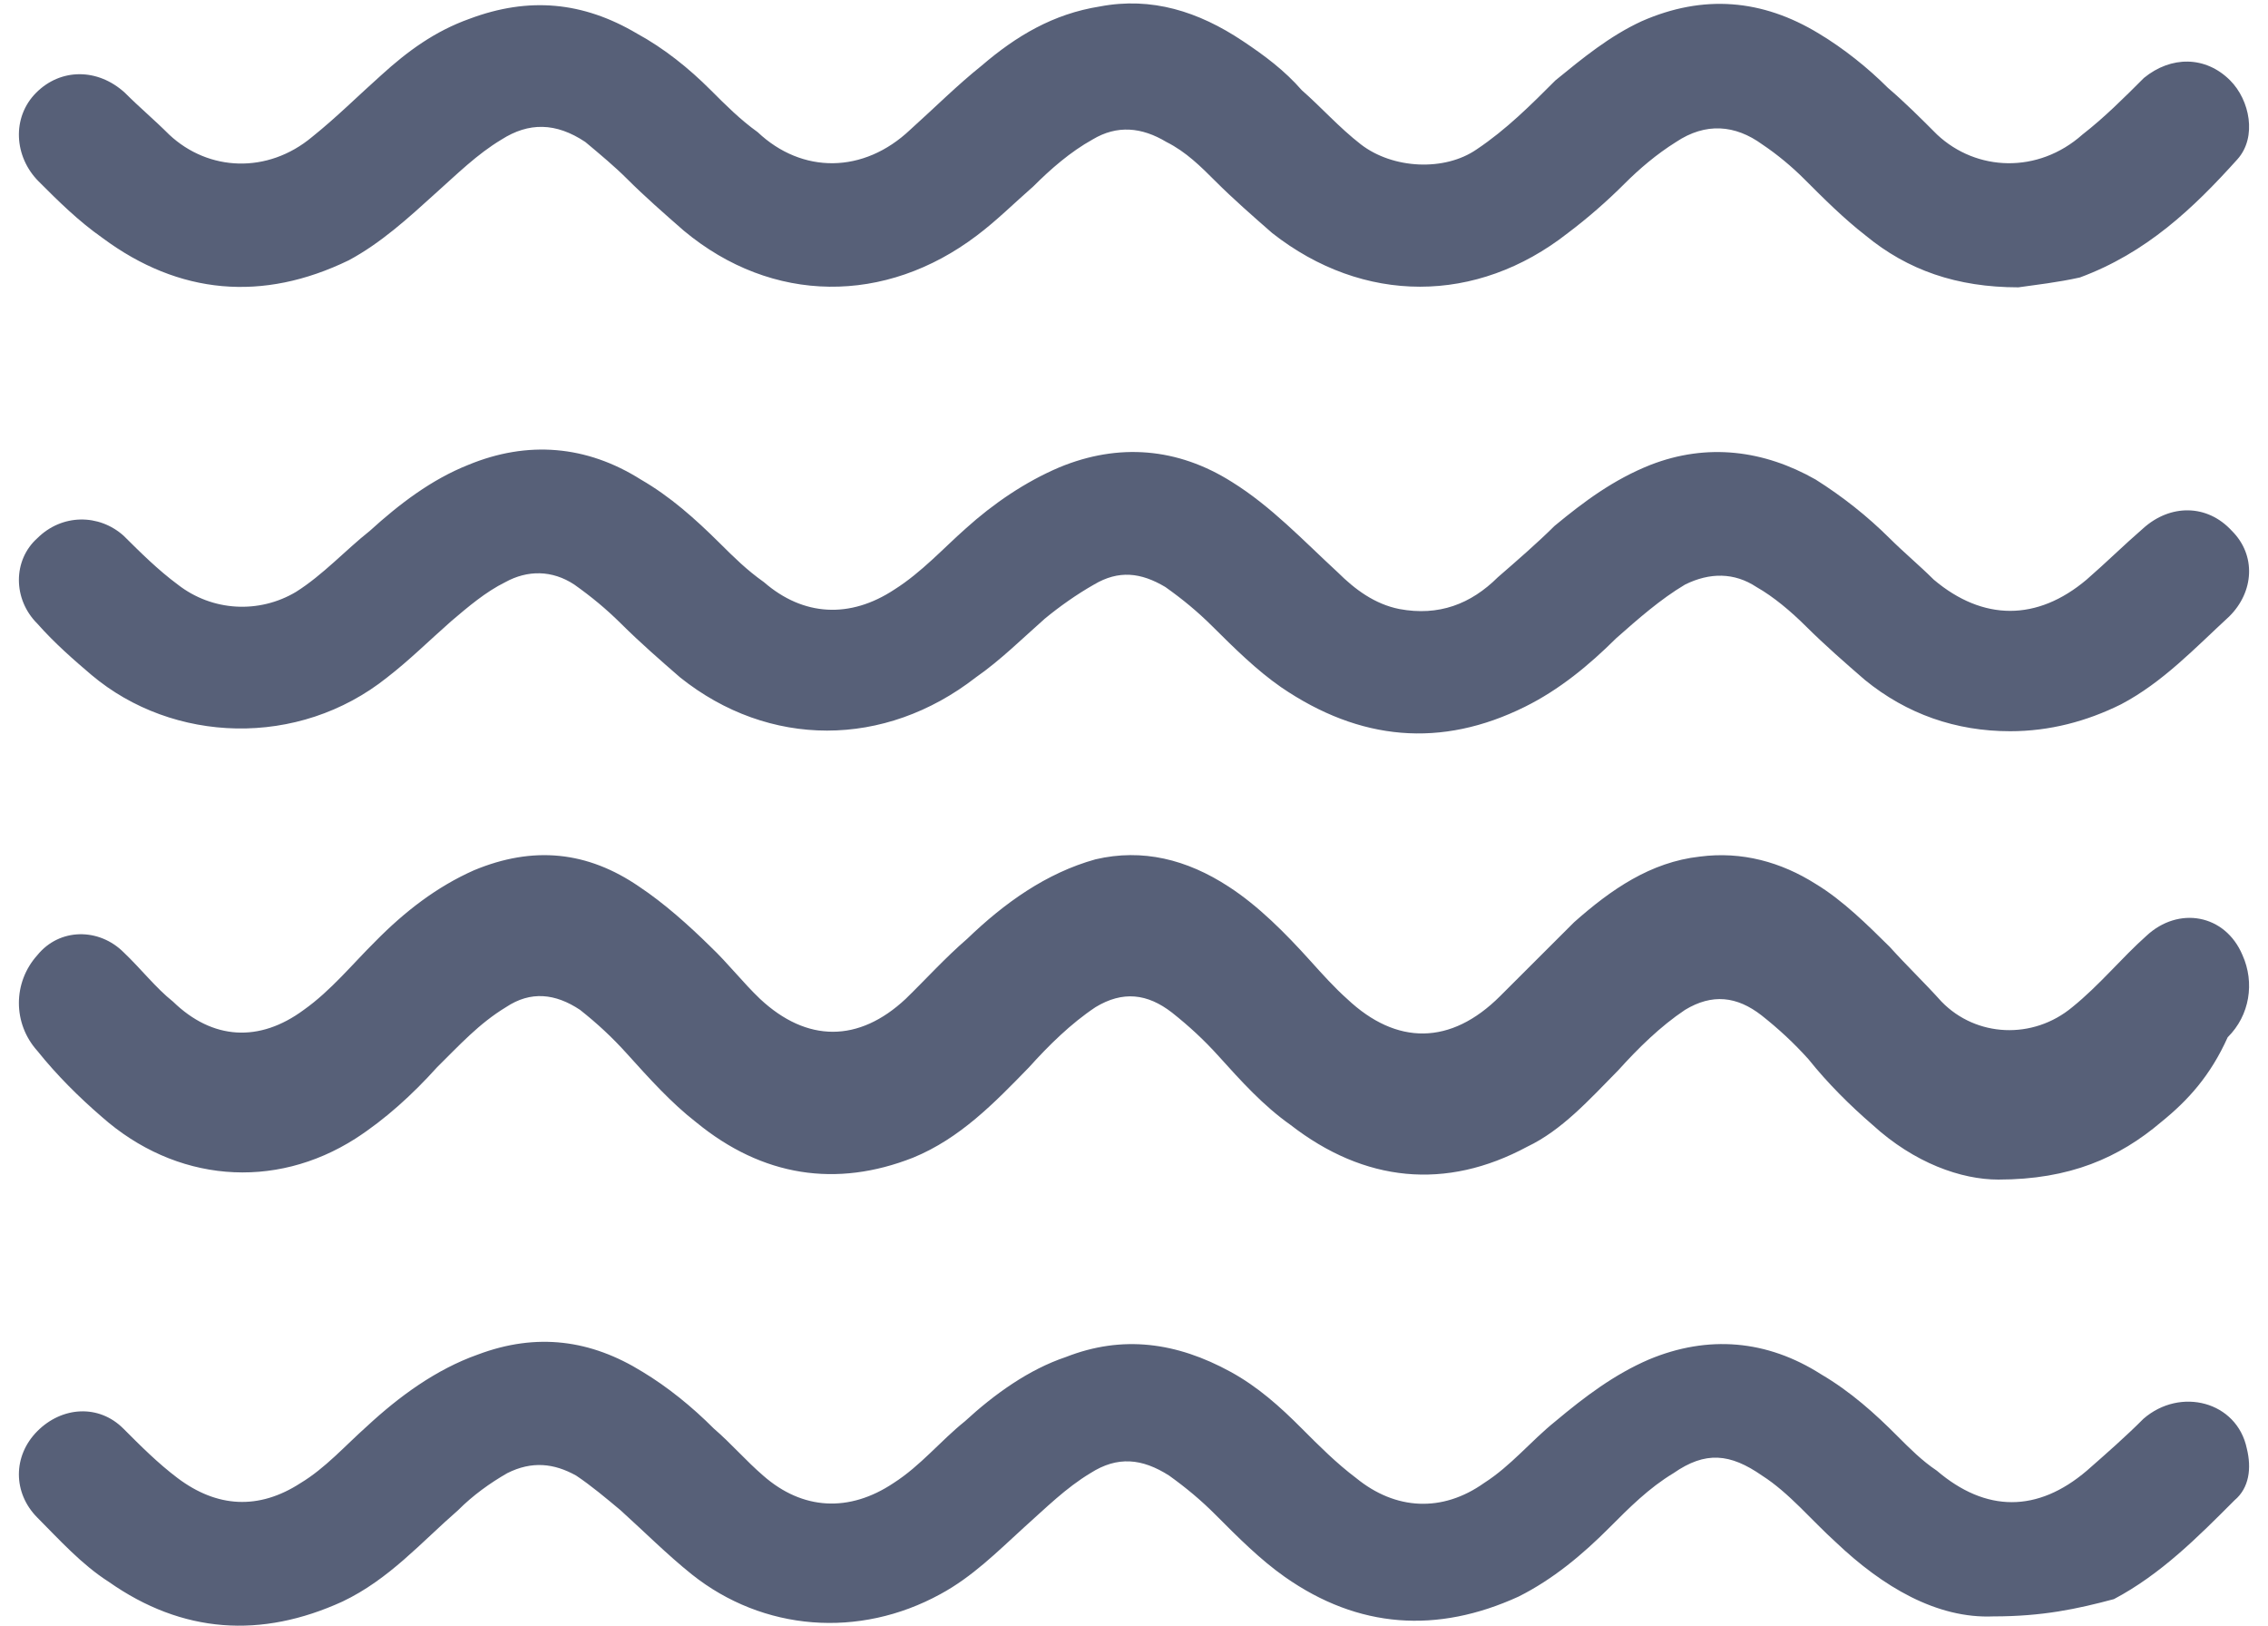 <?xml version="1.0" encoding="UTF-8"?>
<svg xmlns="http://www.w3.org/2000/svg" width="60" height="43" viewBox="0 0 60 43" fill="none">
  <path d="M53.396 7.6C51.767 7.6 50.465 7.144 49.357 6.231C48.771 5.775 48.25 5.254 47.729 4.733C47.403 4.407 47.012 4.081 46.621 3.82C45.905 3.299 45.123 3.234 44.341 3.755C43.82 4.081 43.364 4.472 42.973 4.863C42.517 5.319 41.996 5.775 41.475 6.166C39.065 8.056 36.068 8.056 33.658 6.166C33.137 5.71 32.616 5.254 32.16 4.798C31.769 4.407 31.378 4.016 30.857 3.755C30.206 3.364 29.554 3.299 28.903 3.69C28.317 4.016 27.795 4.472 27.339 4.928C26.818 5.384 26.362 5.84 25.841 6.231C23.431 8.056 20.434 8.056 18.089 6.101C17.568 5.645 17.047 5.189 16.591 4.733C16.265 4.407 15.874 4.081 15.484 3.755C14.702 3.234 13.985 3.234 13.269 3.69C12.617 4.081 12.096 4.602 11.51 5.124C10.793 5.775 10.077 6.427 9.23 6.883C6.95 7.991 4.735 7.795 2.716 6.297C2.065 5.84 1.543 5.319 1.022 4.798C0.371 4.146 0.306 3.104 0.957 2.452C1.609 1.8 2.586 1.8 3.302 2.452C3.693 2.843 4.084 3.169 4.475 3.56C5.517 4.537 7.08 4.602 8.253 3.625C8.904 3.104 9.491 2.517 10.077 1.996C10.793 1.344 11.51 0.823 12.422 0.497C13.985 -0.089 15.419 0.041 16.852 0.888C17.568 1.279 18.22 1.8 18.806 2.387C19.197 2.778 19.588 3.169 20.044 3.495C21.216 4.602 22.845 4.602 24.082 3.429C24.734 2.843 25.32 2.256 25.971 1.735C26.883 0.953 27.86 0.367 29.098 0.171C30.466 -0.089 31.704 0.302 32.876 1.084C33.463 1.475 33.984 1.865 34.44 2.387C34.961 2.843 35.417 3.364 36.003 3.82C36.85 4.472 38.218 4.537 39.065 3.951C39.846 3.429 40.498 2.778 41.149 2.126C41.866 1.54 42.582 0.953 43.429 0.562C45.058 -0.155 46.621 -0.024 48.119 0.888C48.771 1.279 49.422 1.8 49.943 2.322C50.399 2.713 50.79 3.104 51.246 3.56C52.288 4.537 53.917 4.602 55.09 3.56C55.676 3.104 56.197 2.582 56.718 2.061C57.435 1.475 58.347 1.475 58.998 2.126C59.519 2.647 59.715 3.625 59.193 4.211C58.021 5.515 56.783 6.688 55.024 7.339C54.438 7.47 53.852 7.535 53.396 7.6Z" fill="#576078"></path>
  <path d="M52.865 31.2C51.886 31.2 50.647 30.766 49.537 29.752C48.95 29.245 48.363 28.666 47.841 28.014C47.449 27.58 47.058 27.218 46.601 26.856C45.948 26.349 45.296 26.277 44.578 26.711C43.926 27.146 43.338 27.725 42.816 28.304C42.033 29.1 41.316 29.897 40.402 30.331C38.249 31.49 36.095 31.272 34.138 29.752C33.42 29.245 32.833 28.594 32.245 27.942C31.854 27.508 31.462 27.146 31.006 26.784C30.353 26.277 29.701 26.204 28.983 26.639C28.33 27.073 27.743 27.652 27.221 28.232C26.307 29.173 25.394 30.114 24.154 30.621C22.131 31.417 20.174 31.128 18.412 29.68C17.759 29.173 17.172 28.521 16.585 27.87C16.193 27.435 15.802 27.073 15.345 26.711C14.692 26.277 14.04 26.204 13.387 26.639C12.67 27.073 12.148 27.652 11.56 28.232C10.908 28.956 10.19 29.607 9.407 30.114C7.254 31.49 4.644 31.272 2.686 29.535C2.099 29.028 1.511 28.449 0.989 27.797C0.337 27.073 0.337 25.987 0.989 25.263C1.577 24.539 2.621 24.539 3.273 25.191C3.73 25.625 4.122 26.132 4.578 26.494C5.622 27.508 6.862 27.58 8.037 26.711C8.754 26.204 9.342 25.48 9.929 24.901C10.712 24.105 11.56 23.453 12.539 23.019C14.105 22.367 15.541 22.512 16.911 23.453C17.564 23.887 18.216 24.467 18.803 25.046C19.26 25.48 19.652 25.987 20.108 26.422C21.348 27.58 22.718 27.58 23.958 26.422C24.48 25.915 25.002 25.336 25.59 24.829C26.568 23.887 27.678 23.091 28.983 22.729C30.223 22.439 31.397 22.729 32.506 23.453C33.289 23.96 34.007 24.684 34.66 25.408C34.986 25.77 35.312 26.132 35.639 26.422C36.944 27.652 38.379 27.652 39.684 26.349C40.337 25.698 40.989 25.046 41.642 24.394C42.621 23.526 43.665 22.802 44.97 22.657C46.079 22.512 47.123 22.802 48.036 23.381C48.754 23.815 49.407 24.467 49.994 25.046C50.451 25.553 50.908 25.987 51.364 26.494C52.278 27.435 53.779 27.508 54.823 26.639C55.541 26.06 56.128 25.336 56.78 24.756C57.629 23.96 58.868 24.177 59.325 25.263C59.651 25.987 59.521 26.856 58.934 27.435C58.477 28.449 57.89 29.1 57.172 29.68C56.063 30.621 54.758 31.2 52.865 31.2Z" fill="#576078"></path>
  <path d="M53.179 19.341C51.745 19.341 50.442 18.888 49.334 17.983C48.813 17.531 48.292 17.078 47.771 16.561C47.38 16.173 46.924 15.786 46.468 15.527C45.881 15.139 45.23 15.139 44.578 15.462C43.926 15.85 43.34 16.367 42.754 16.884C42.037 17.596 41.255 18.242 40.343 18.694C38.128 19.793 35.977 19.599 33.892 18.177C33.241 17.725 32.654 17.143 32.068 16.561C31.677 16.173 31.286 15.85 30.83 15.527C30.179 15.139 29.592 15.075 28.941 15.462C28.485 15.721 28.028 16.044 27.637 16.367C27.051 16.884 26.465 17.466 25.813 17.919C23.402 19.793 20.34 19.793 17.994 17.919C17.473 17.466 16.952 17.014 16.431 16.497C16.04 16.109 15.649 15.786 15.193 15.462C14.606 15.075 13.955 15.075 13.368 15.398C12.847 15.656 12.391 16.044 11.935 16.432C11.348 16.949 10.827 17.466 10.241 17.919C7.895 19.793 4.572 19.664 2.422 17.854C1.966 17.466 1.445 17.014 0.989 16.497C0.337 15.85 0.337 14.816 0.989 14.234C1.64 13.588 2.618 13.588 3.269 14.169C3.725 14.622 4.181 15.075 4.703 15.462C5.615 16.173 6.853 16.238 7.83 15.656C8.547 15.204 9.133 14.557 9.785 14.04C10.567 13.329 11.414 12.683 12.391 12.295C13.955 11.649 15.518 11.778 16.952 12.683C17.734 13.135 18.385 13.717 19.037 14.363C19.428 14.751 19.754 15.075 20.21 15.398C21.252 16.303 22.49 16.367 23.663 15.592C24.38 15.139 24.966 14.493 25.552 13.976C26.269 13.329 27.116 12.747 28.028 12.36C29.592 11.713 31.156 11.842 32.589 12.747C33.632 13.394 34.479 14.299 35.391 15.139C35.847 15.592 36.368 15.979 37.02 16.109C38.062 16.303 38.91 15.979 39.626 15.268C40.147 14.816 40.669 14.363 41.125 13.911C41.907 13.264 42.688 12.683 43.666 12.295C45.164 11.713 46.663 11.907 48.031 12.683C48.748 13.135 49.4 13.652 49.986 14.234C50.377 14.622 50.768 14.945 51.159 15.333C52.462 16.432 53.895 16.432 55.199 15.333C55.72 14.88 56.176 14.428 56.697 13.976C57.414 13.329 58.391 13.329 59.043 14.04C59.694 14.687 59.629 15.656 58.977 16.303C58.065 17.143 57.218 18.048 56.111 18.63C55.199 19.082 54.221 19.341 53.179 19.341Z" fill="#576078"></path>
  <path d="M52.735 42.754C51.238 42.819 49.806 41.97 48.569 40.794C47.918 40.206 47.332 39.487 46.616 39.03C45.77 38.442 45.119 38.377 44.273 38.965C43.622 39.357 43.102 39.879 42.581 40.402C41.865 41.121 41.084 41.774 40.172 42.231C38.024 43.211 35.941 43.081 33.989 41.709C33.338 41.251 32.752 40.663 32.166 40.075C31.776 39.683 31.385 39.357 30.93 39.03C30.214 38.573 29.563 38.507 28.847 38.965C28.196 39.357 27.675 39.879 27.089 40.402C26.373 41.055 25.722 41.709 24.876 42.166C22.728 43.342 20.19 43.146 18.302 41.643C17.651 41.121 17.065 40.533 16.415 39.945C16.024 39.618 15.633 39.291 15.243 39.03C14.657 38.703 14.071 38.638 13.42 38.965C12.965 39.226 12.509 39.553 12.119 39.945C11.142 40.794 10.296 41.774 9.059 42.362C6.911 43.342 4.828 43.211 2.876 41.839C2.16 41.382 1.574 40.729 0.988 40.141C0.337 39.487 0.337 38.507 0.988 37.854C1.639 37.201 2.615 37.135 3.266 37.789C3.722 38.246 4.178 38.703 4.698 39.095C5.74 39.879 6.846 39.945 7.953 39.226C8.604 38.834 9.124 38.246 9.71 37.723C10.556 36.939 11.533 36.221 12.639 35.829C14.201 35.241 15.633 35.437 17 36.286C17.651 36.678 18.302 37.201 18.888 37.789C19.344 38.181 19.734 38.638 20.19 39.03C21.231 39.945 22.468 40.01 23.64 39.226C24.355 38.769 24.876 38.115 25.527 37.593C26.308 36.874 27.22 36.221 28.196 35.894C29.693 35.306 31.125 35.502 32.557 36.286C33.273 36.678 33.859 37.201 34.444 37.789C34.9 38.246 35.356 38.703 35.877 39.095C36.918 39.945 38.155 40.01 39.261 39.226C39.977 38.769 40.498 38.115 41.149 37.593C41.93 36.939 42.711 36.351 43.622 35.959C45.184 35.306 46.746 35.437 48.178 36.351C48.96 36.809 49.611 37.397 50.196 37.985C50.522 38.311 50.847 38.638 51.238 38.899C52.539 40.01 53.906 40.01 55.208 38.899C55.729 38.442 56.25 37.985 56.705 37.527C57.682 36.678 59.179 37.07 59.439 38.311C59.569 38.834 59.504 39.357 59.114 39.683C58.137 40.663 57.161 41.643 55.924 42.297C54.948 42.558 54.037 42.754 52.735 42.754Z" fill="#576078"></path>
</svg>
